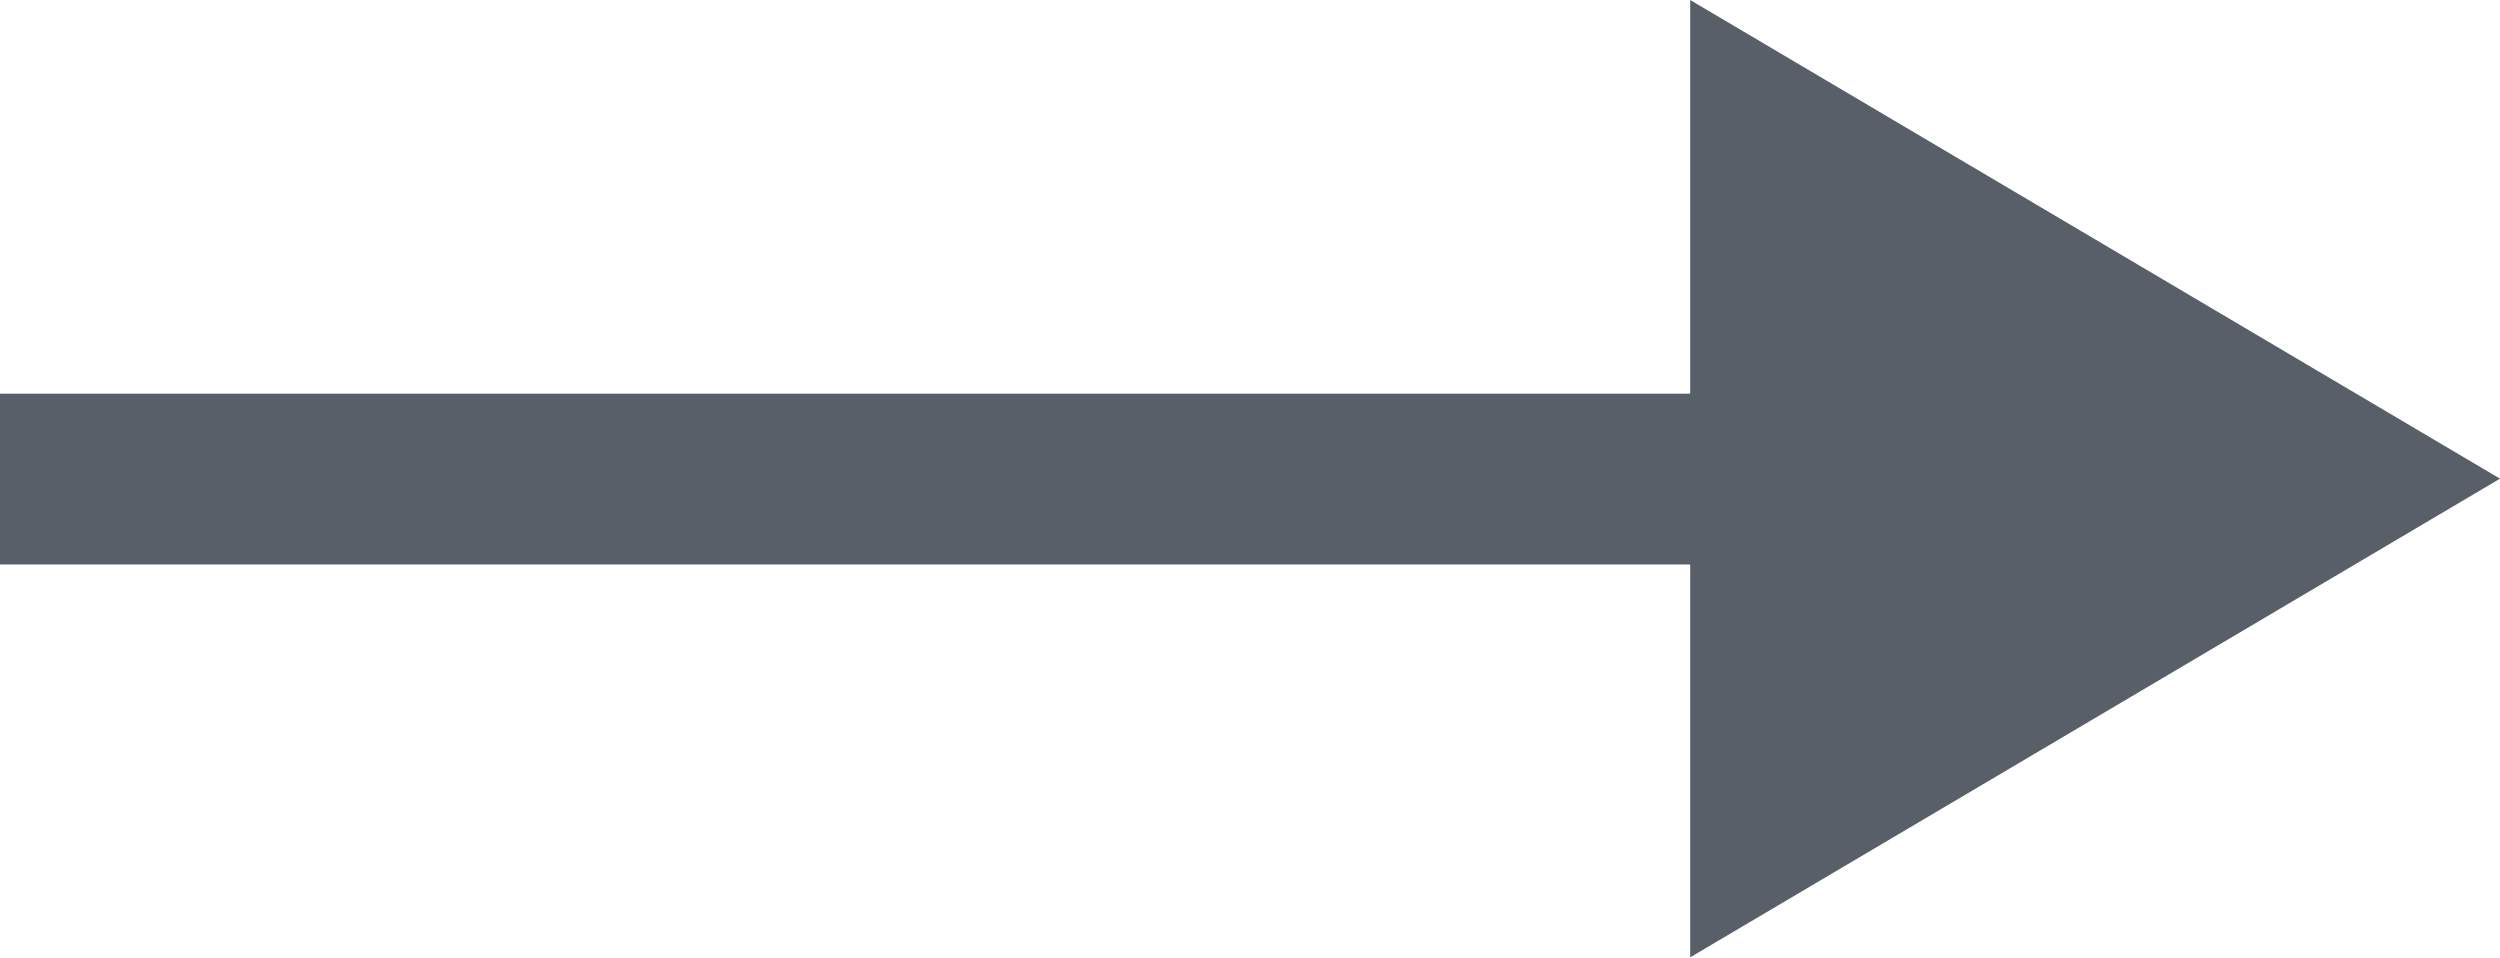 <svg id="_レイヤー_2" data-name="レイヤー 2" xmlns="http://www.w3.org/2000/svg" viewBox="0 0 31.18 11.95"><path d="M21.08 11.95V7.04H0V4.91h21.08V0l10.1 5.97-10.1 5.97z" fill="#585f68" stroke-width="0" id="_インタビュー" data-name="インタビュー"/></svg>